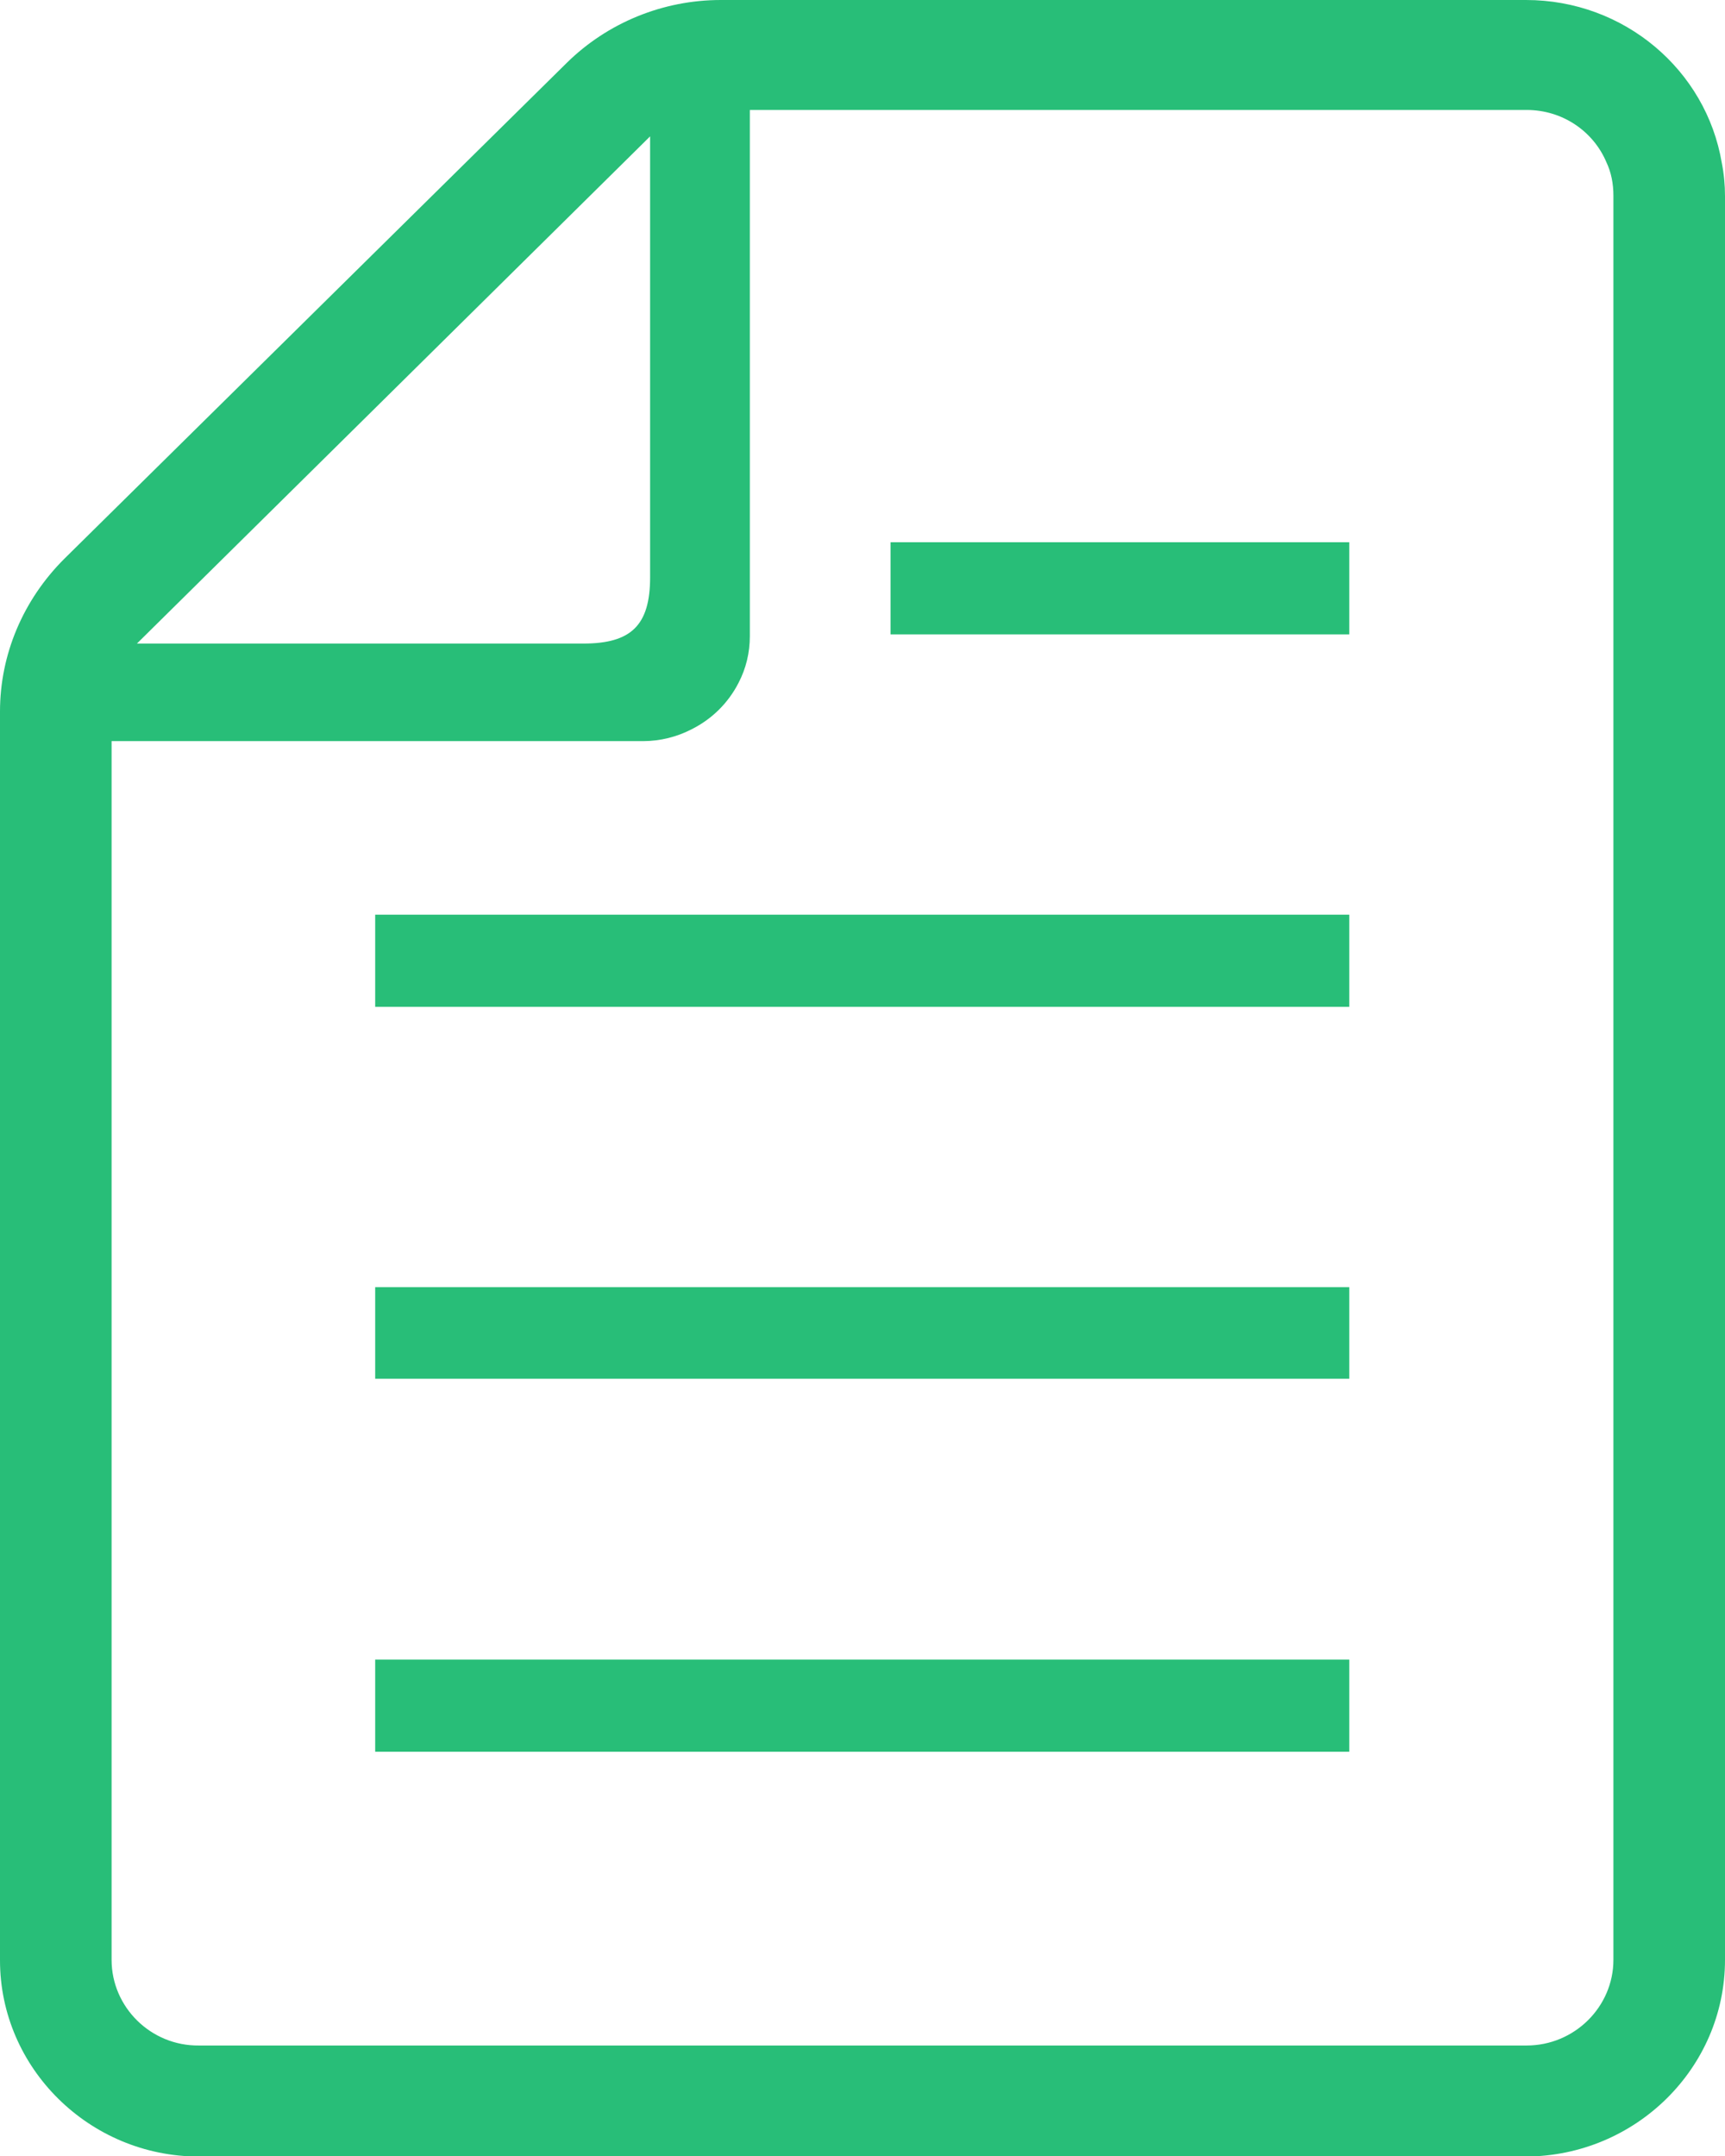 <?xml version="1.0" encoding="utf-8"?>
<!-- Generator: Adobe Illustrator 25.4.1, SVG Export Plug-In . SVG Version: 6.00 Build 0)  -->
<svg version="1.1" id="レイヤー_1" xmlns="http://www.w3.org/2000/svg" xmlns:xlink="http://www.w3.org/1999/xlink" x="0px"
	 y="0px" viewBox="0 0 32 40" style="enable-background:new 0 0 32 40;" xml:space="preserve">
<style type="text/css">
	.st0{fill:#28BE78;}
</style>
<g>
	<g>
		<rect x="6.96" y="30.79" class="st0" width="18.07" height="1.71"/>
		<rect x="6.96" y="23.88" class="st0" width="18.07" height="1.7"/>
		<rect x="6.96" y="16.97" class="st0" width="18.07" height="1.71"/>
		<rect x="16.52" y="10.06" class="st0" width="8.51" height="1.71"/>
		<path class="st0" d="M32,36.36V3.64c0-0.21-0.02-0.42-0.06-0.62C31.65,1.3,30.13,0,28.31,0H13.37c-1.07,0-2.1,0.42-2.86,1.17
			l-9.32,9.2C0.43,11.13,0,12.14,0,13.2v23.17c0,2,1.66,3.64,3.69,3.64h24.62C30.34,40,32,38.37,32,36.36z M12.06,2.53v8.18
			c0,0.89-0.35,1.23-1.24,1.23H2.54L12.06,2.53z M2.07,36.36V13.75h9.86c0.32,0,0.63-0.08,0.9-0.22c0.38-0.19,0.68-0.49,0.87-0.86
			c0.14-0.27,0.21-0.56,0.21-0.87V2.04h14.41c0.67,0,1.24,0.4,1.48,0.97c0.09,0.19,0.13,0.4,0.13,0.62v32.73
			c0,0.87-0.72,1.59-1.61,1.59H3.69C2.8,37.96,2.07,37.24,2.07,36.36z"/>
	</g>
</g>
</svg>
